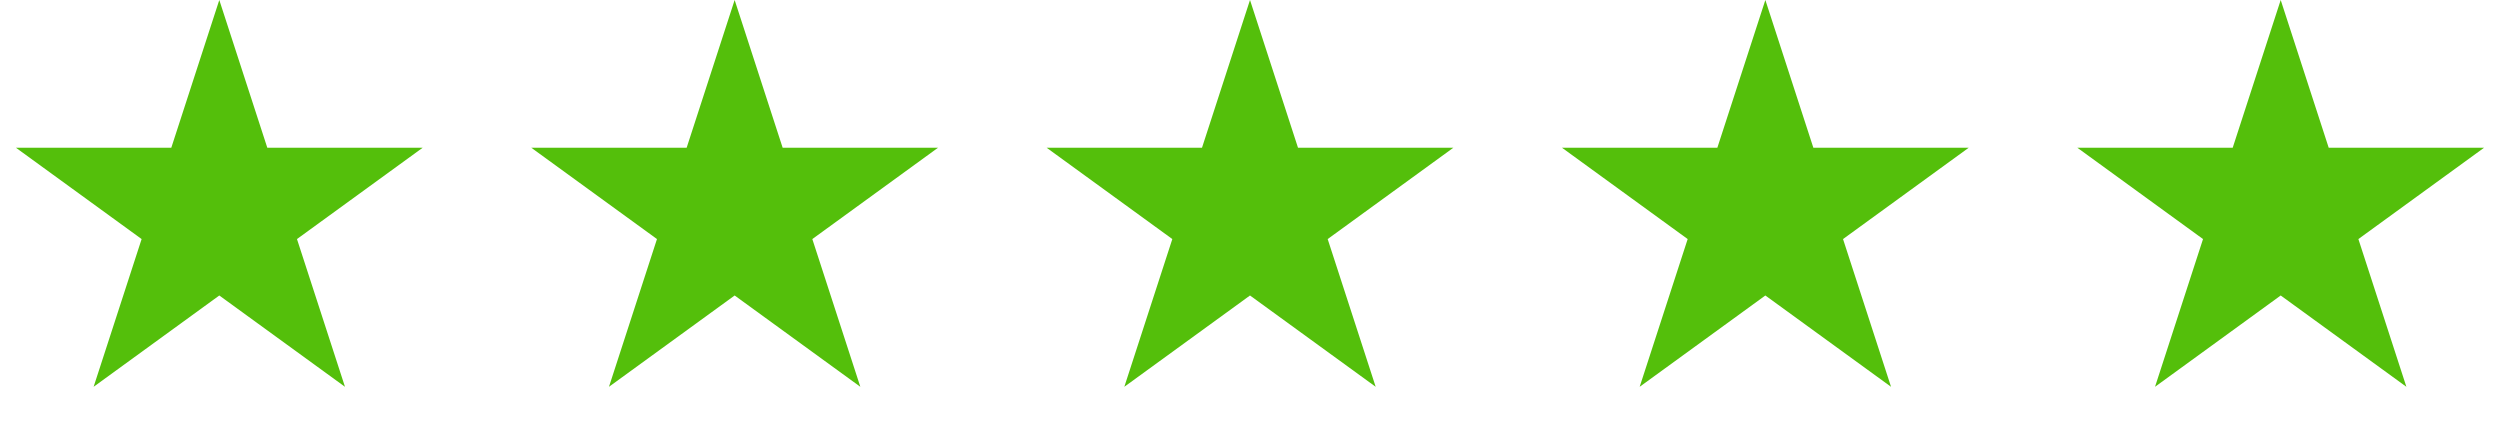 <svg width="228" height="39" viewBox="0 0 228 39" fill="none" xmlns="http://www.w3.org/2000/svg">
<path d="M20 0L24.378 13.474H38.546L27.084 21.802L31.462 35.276L20 26.948L8.538 35.276L12.916 21.802L1.454 13.474H15.622L20 0Z" fill="#54BF0B"/>
<path d="M67 0L71.378 13.474H85.546L74.084 21.802L78.462 35.276L67 26.948L55.538 35.276L59.916 21.802L48.454 13.474H62.622L67 0Z" fill="#54BF0B"/>
<path d="M114 0L118.378 13.474H132.546L121.084 21.802L125.462 35.276L114 26.948L102.538 35.276L106.916 21.802L95.454 13.474H109.622L114 0Z" fill="#54BF0B"/>
<path d="M161 0L165.378 13.474H179.546L168.084 21.802L172.462 35.276L161 26.948L149.538 35.276L153.916 21.802L142.454 13.474H156.622L161 0Z" fill="#54BF0B"/>
<path d="M208 0L212.378 13.474H226.546L215.084 21.802L219.462 35.276L208 26.948L196.538 35.276L200.916 21.802L189.454 13.474H203.622L208 0Z" fill="#54BF0B"/>
</svg>
